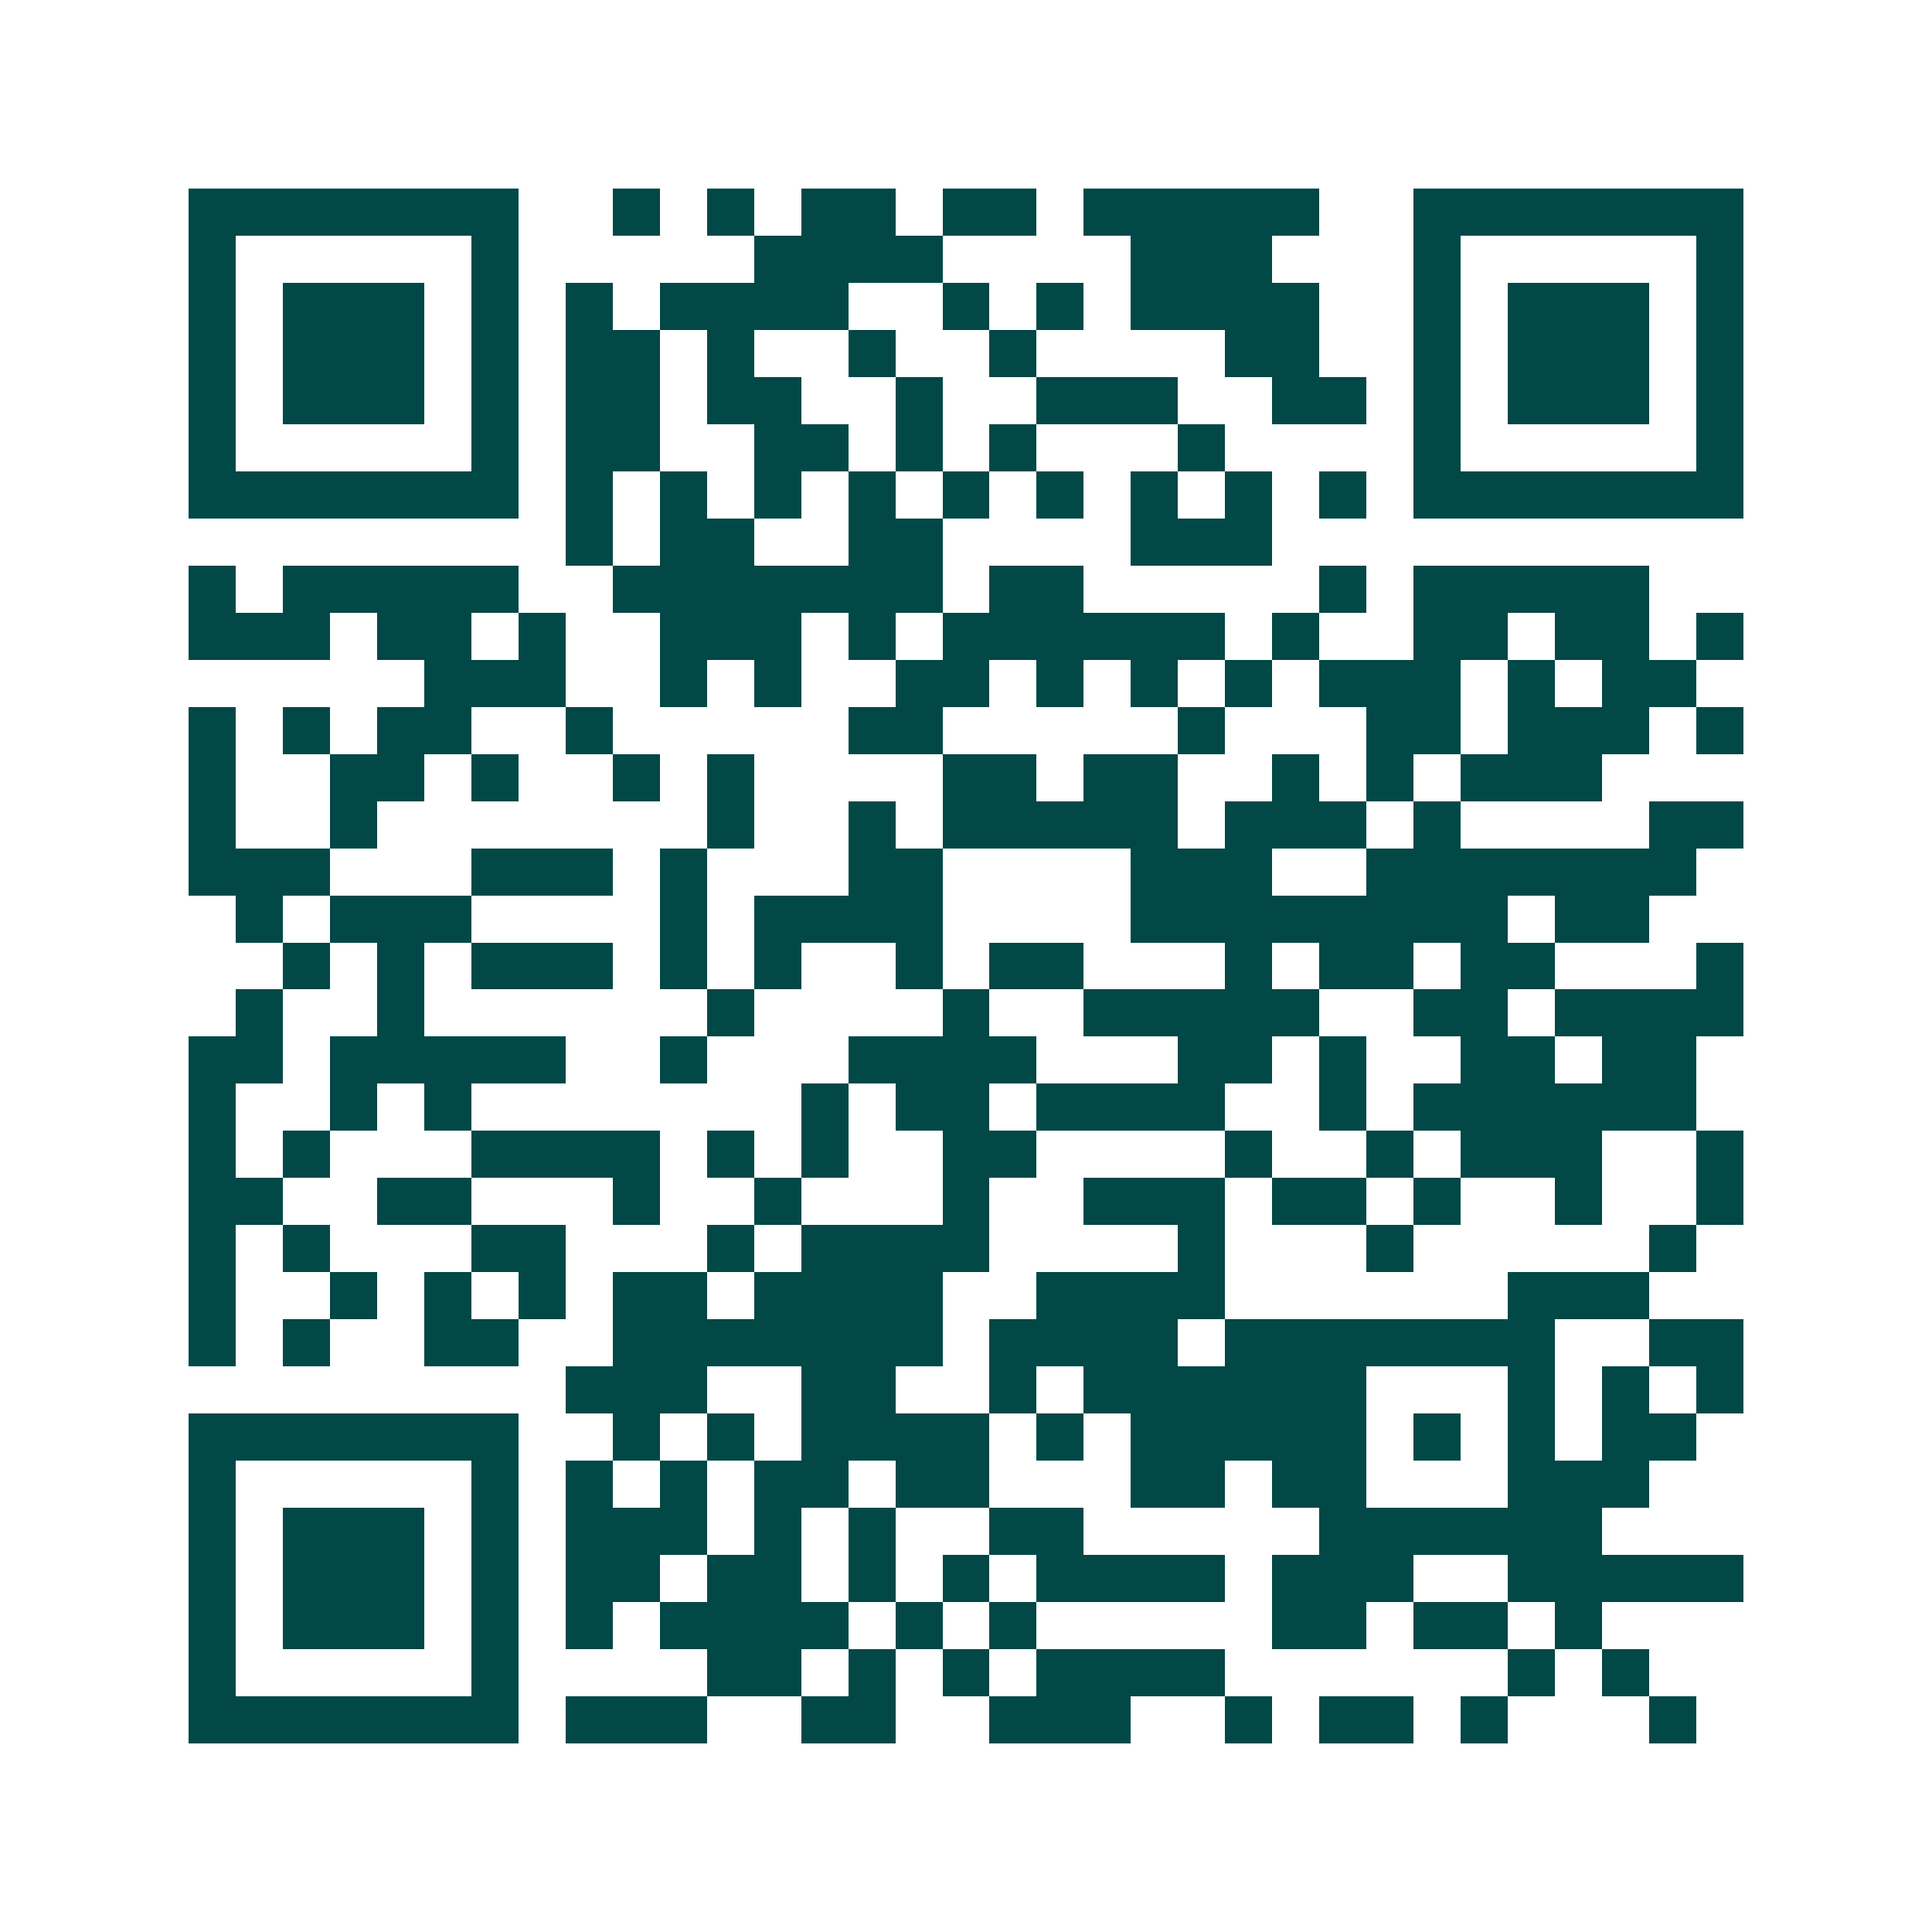<svg xmlns="http://www.w3.org/2000/svg" width="200" height="200" viewBox="0 0 41 41" shape-rendering="crispEdges"><path fill="#ffffff" d="M0 0h41v41H0z"/><path stroke="#014847" d="M4 4.5h7m2 0h1m1 0h1m1 0h2m1 0h2m1 0h5m2 0h7M4 5.5h1m5 0h1m5 0h4m4 0h3m3 0h1m5 0h1M4 6.5h1m1 0h3m1 0h1m1 0h1m1 0h4m2 0h1m1 0h1m1 0h4m2 0h1m1 0h3m1 0h1M4 7.5h1m1 0h3m1 0h1m1 0h2m1 0h1m2 0h1m2 0h1m4 0h2m2 0h1m1 0h3m1 0h1M4 8.5h1m1 0h3m1 0h1m1 0h2m1 0h2m2 0h1m2 0h3m2 0h2m1 0h1m1 0h3m1 0h1M4 9.5h1m5 0h1m1 0h2m2 0h2m1 0h1m1 0h1m3 0h1m4 0h1m5 0h1M4 10.5h7m1 0h1m1 0h1m1 0h1m1 0h1m1 0h1m1 0h1m1 0h1m1 0h1m1 0h1m1 0h7M12 11.5h1m1 0h2m2 0h2m4 0h3M4 12.5h1m1 0h5m2 0h7m1 0h2m5 0h1m1 0h5M4 13.5h3m1 0h2m1 0h1m2 0h3m1 0h1m1 0h6m1 0h1m2 0h2m1 0h2m1 0h1M9 14.5h3m2 0h1m1 0h1m2 0h2m1 0h1m1 0h1m1 0h1m1 0h3m1 0h1m1 0h2M4 15.5h1m1 0h1m1 0h2m2 0h1m5 0h2m5 0h1m3 0h2m1 0h3m1 0h1M4 16.5h1m2 0h2m1 0h1m2 0h1m1 0h1m4 0h2m1 0h2m2 0h1m1 0h1m1 0h3M4 17.5h1m2 0h1m7 0h1m2 0h1m1 0h5m1 0h3m1 0h1m4 0h2M4 18.5h3m3 0h3m1 0h1m3 0h2m4 0h3m2 0h7M5 19.5h1m1 0h3m4 0h1m1 0h4m4 0h8m1 0h2M6 20.5h1m1 0h1m1 0h3m1 0h1m1 0h1m2 0h1m1 0h2m3 0h1m1 0h2m1 0h2m3 0h1M5 21.5h1m2 0h1m6 0h1m4 0h1m2 0h5m2 0h2m1 0h4M4 22.5h2m1 0h5m2 0h1m3 0h4m3 0h2m1 0h1m2 0h2m1 0h2M4 23.5h1m2 0h1m1 0h1m7 0h1m1 0h2m1 0h4m2 0h1m1 0h6M4 24.5h1m1 0h1m3 0h4m1 0h1m1 0h1m2 0h2m4 0h1m2 0h1m1 0h3m2 0h1M4 25.5h2m2 0h2m3 0h1m2 0h1m3 0h1m2 0h3m1 0h2m1 0h1m2 0h1m2 0h1M4 26.5h1m1 0h1m3 0h2m3 0h1m1 0h4m4 0h1m3 0h1m5 0h1M4 27.5h1m2 0h1m1 0h1m1 0h1m1 0h2m1 0h4m2 0h4m6 0h3M4 28.5h1m1 0h1m2 0h2m2 0h7m1 0h4m1 0h7m2 0h2M12 29.5h3m2 0h2m2 0h1m1 0h6m3 0h1m1 0h1m1 0h1M4 30.5h7m2 0h1m1 0h1m1 0h4m1 0h1m1 0h5m1 0h1m1 0h1m1 0h2M4 31.5h1m5 0h1m1 0h1m1 0h1m1 0h2m1 0h2m3 0h2m1 0h2m3 0h3M4 32.5h1m1 0h3m1 0h1m1 0h3m1 0h1m1 0h1m2 0h2m5 0h6M4 33.5h1m1 0h3m1 0h1m1 0h2m1 0h2m1 0h1m1 0h1m1 0h4m1 0h3m2 0h5M4 34.5h1m1 0h3m1 0h1m1 0h1m1 0h4m1 0h1m1 0h1m5 0h2m1 0h2m1 0h1M4 35.5h1m5 0h1m4 0h2m1 0h1m1 0h1m1 0h4m6 0h1m1 0h1M4 36.5h7m1 0h3m2 0h2m2 0h3m2 0h1m1 0h2m1 0h1m3 0h1"/></svg>
